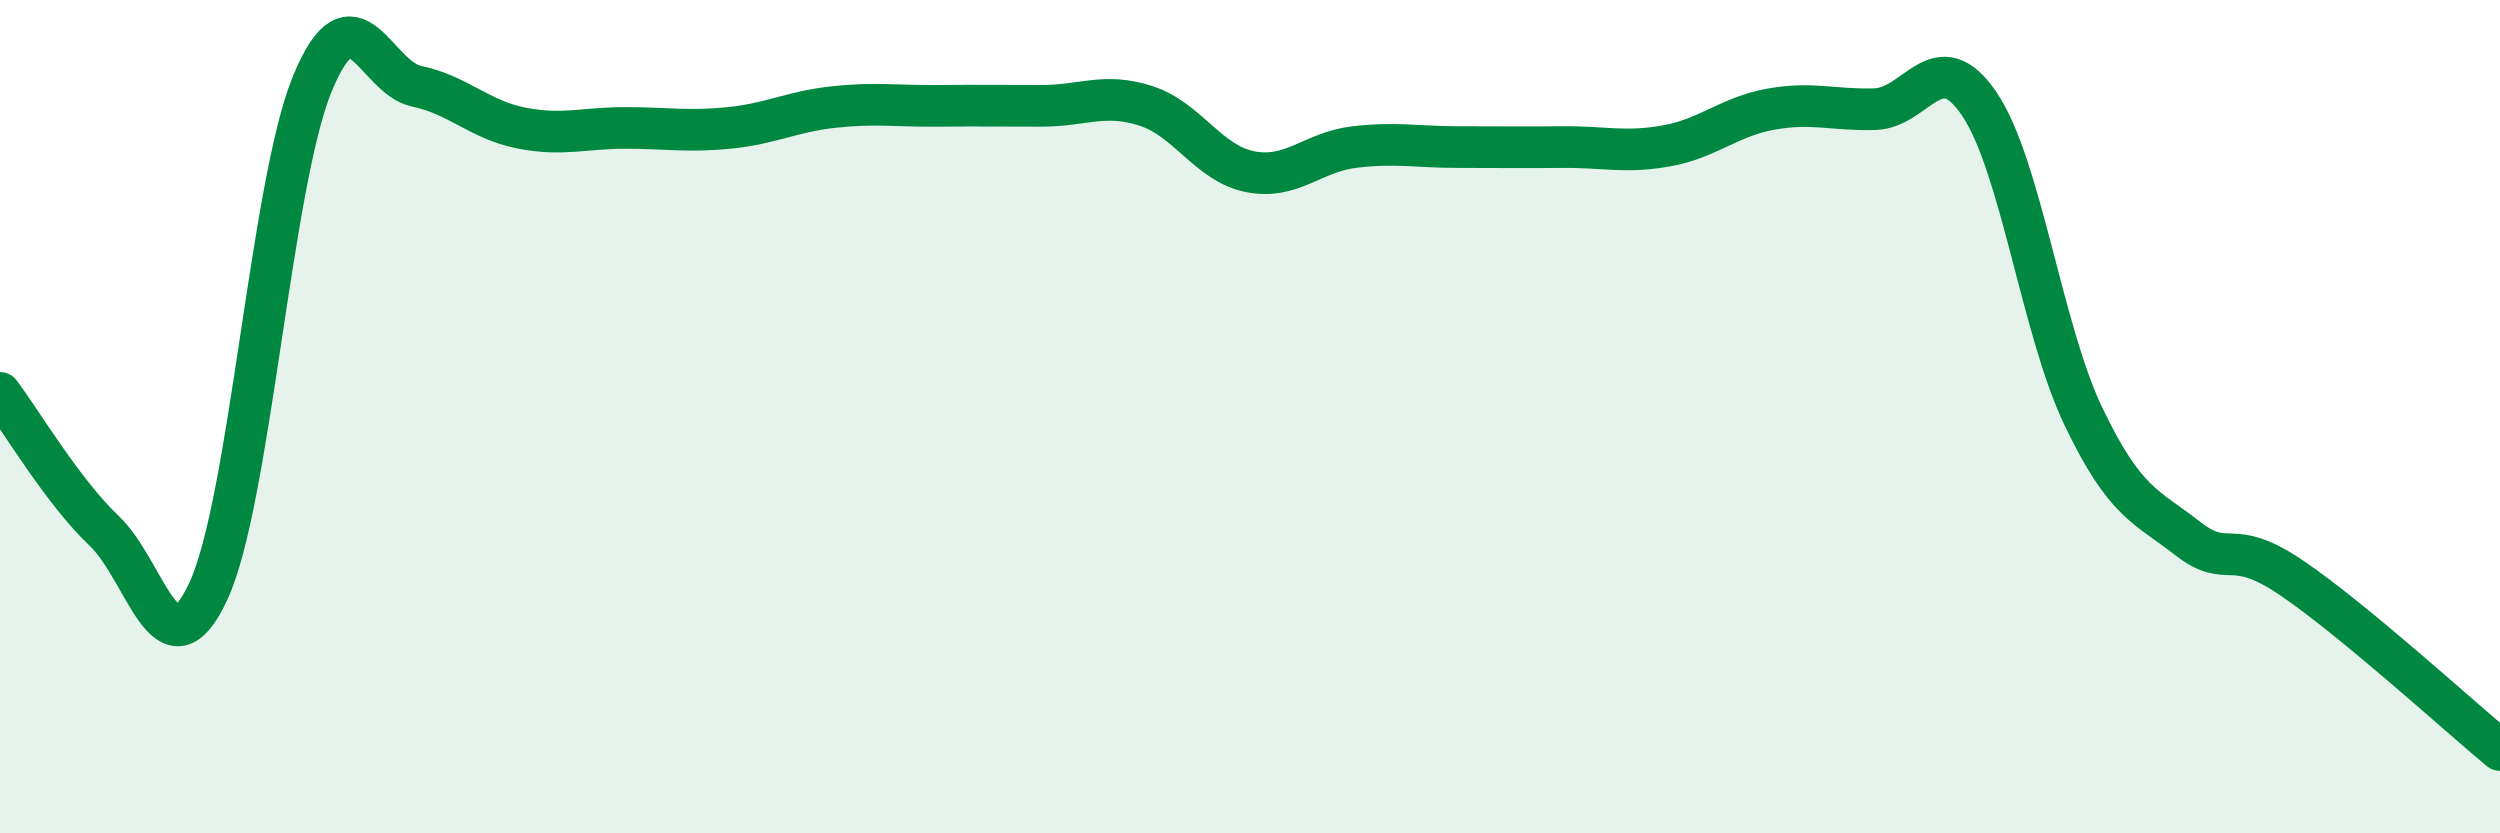 
    <svg width="60" height="20" viewBox="0 0 60 20" xmlns="http://www.w3.org/2000/svg">
      <path
        d="M 0,9.43 C 0.5,10.09 1.5,11.79 2.5,12.74 C 3.5,13.69 4,16.34 5,14.19 C 6,12.04 6.5,4.42 7.5,2 C 8.5,-0.42 9,1.86 10,2.07 C 11,2.28 11.5,2.87 12.5,3.07 C 13.5,3.27 14,3.07 15,3.07 C 16,3.07 16.5,3.17 17.5,3.07 C 18.5,2.97 19,2.68 20,2.57 C 21,2.46 21.5,2.55 22.5,2.54 C 23.5,2.53 24,2.54 25,2.54 C 26,2.54 26.5,2.22 27.5,2.54 C 28.5,2.86 29,3.92 30,4.12 C 31,4.32 31.5,3.65 32.5,3.53 C 33.5,3.41 34,3.53 35,3.53 C 36,3.53 36.5,3.54 37.5,3.53 C 38.5,3.52 39,3.68 40,3.5 C 41,3.32 41.5,2.8 42.5,2.62 C 43.5,2.44 44,2.65 45,2.62 C 46,2.59 46.5,1.02 47.5,2.49 C 48.5,3.96 49,7.9 50,9.99 C 51,12.08 51.5,12.14 52.5,12.92 C 53.5,13.7 53.5,12.85 55,13.87 C 56.5,14.89 59,17.17 60,18L60 20L0 20Z"
        fill="#008740"
        opacity="0.1"
        stroke-linecap="round"
        stroke-linejoin="round"
      />
      <path
        d="M 0,9.43 C 0.5,10.09 1.5,11.79 2.5,12.74 C 3.5,13.69 4,16.34 5,14.19 C 6,12.04 6.5,4.42 7.5,2 C 8.5,-0.42 9,1.86 10,2.07 C 11,2.28 11.5,2.87 12.5,3.07 C 13.5,3.27 14,3.07 15,3.07 C 16,3.07 16.5,3.17 17.5,3.07 C 18.5,2.97 19,2.68 20,2.57 C 21,2.46 21.5,2.55 22.5,2.54 C 23.5,2.53 24,2.54 25,2.54 C 26,2.54 26.5,2.22 27.5,2.54 C 28.5,2.86 29,3.92 30,4.12 C 31,4.32 31.5,3.65 32.5,3.53 C 33.5,3.41 34,3.53 35,3.53 C 36,3.53 36.5,3.54 37.5,3.53 C 38.5,3.52 39,3.68 40,3.5 C 41,3.32 41.5,2.8 42.5,2.62 C 43.5,2.44 44,2.65 45,2.62 C 46,2.59 46.5,1.02 47.5,2.49 C 48.5,3.96 49,7.9 50,9.99 C 51,12.08 51.5,12.14 52.5,12.92 C 53.5,13.7 53.5,12.85 55,13.87 C 56.5,14.89 59,17.17 60,18"
        stroke="#008740"
        stroke-width="1"
        fill="none"
        stroke-linecap="round"
        stroke-linejoin="round"
      />
    </svg>
  